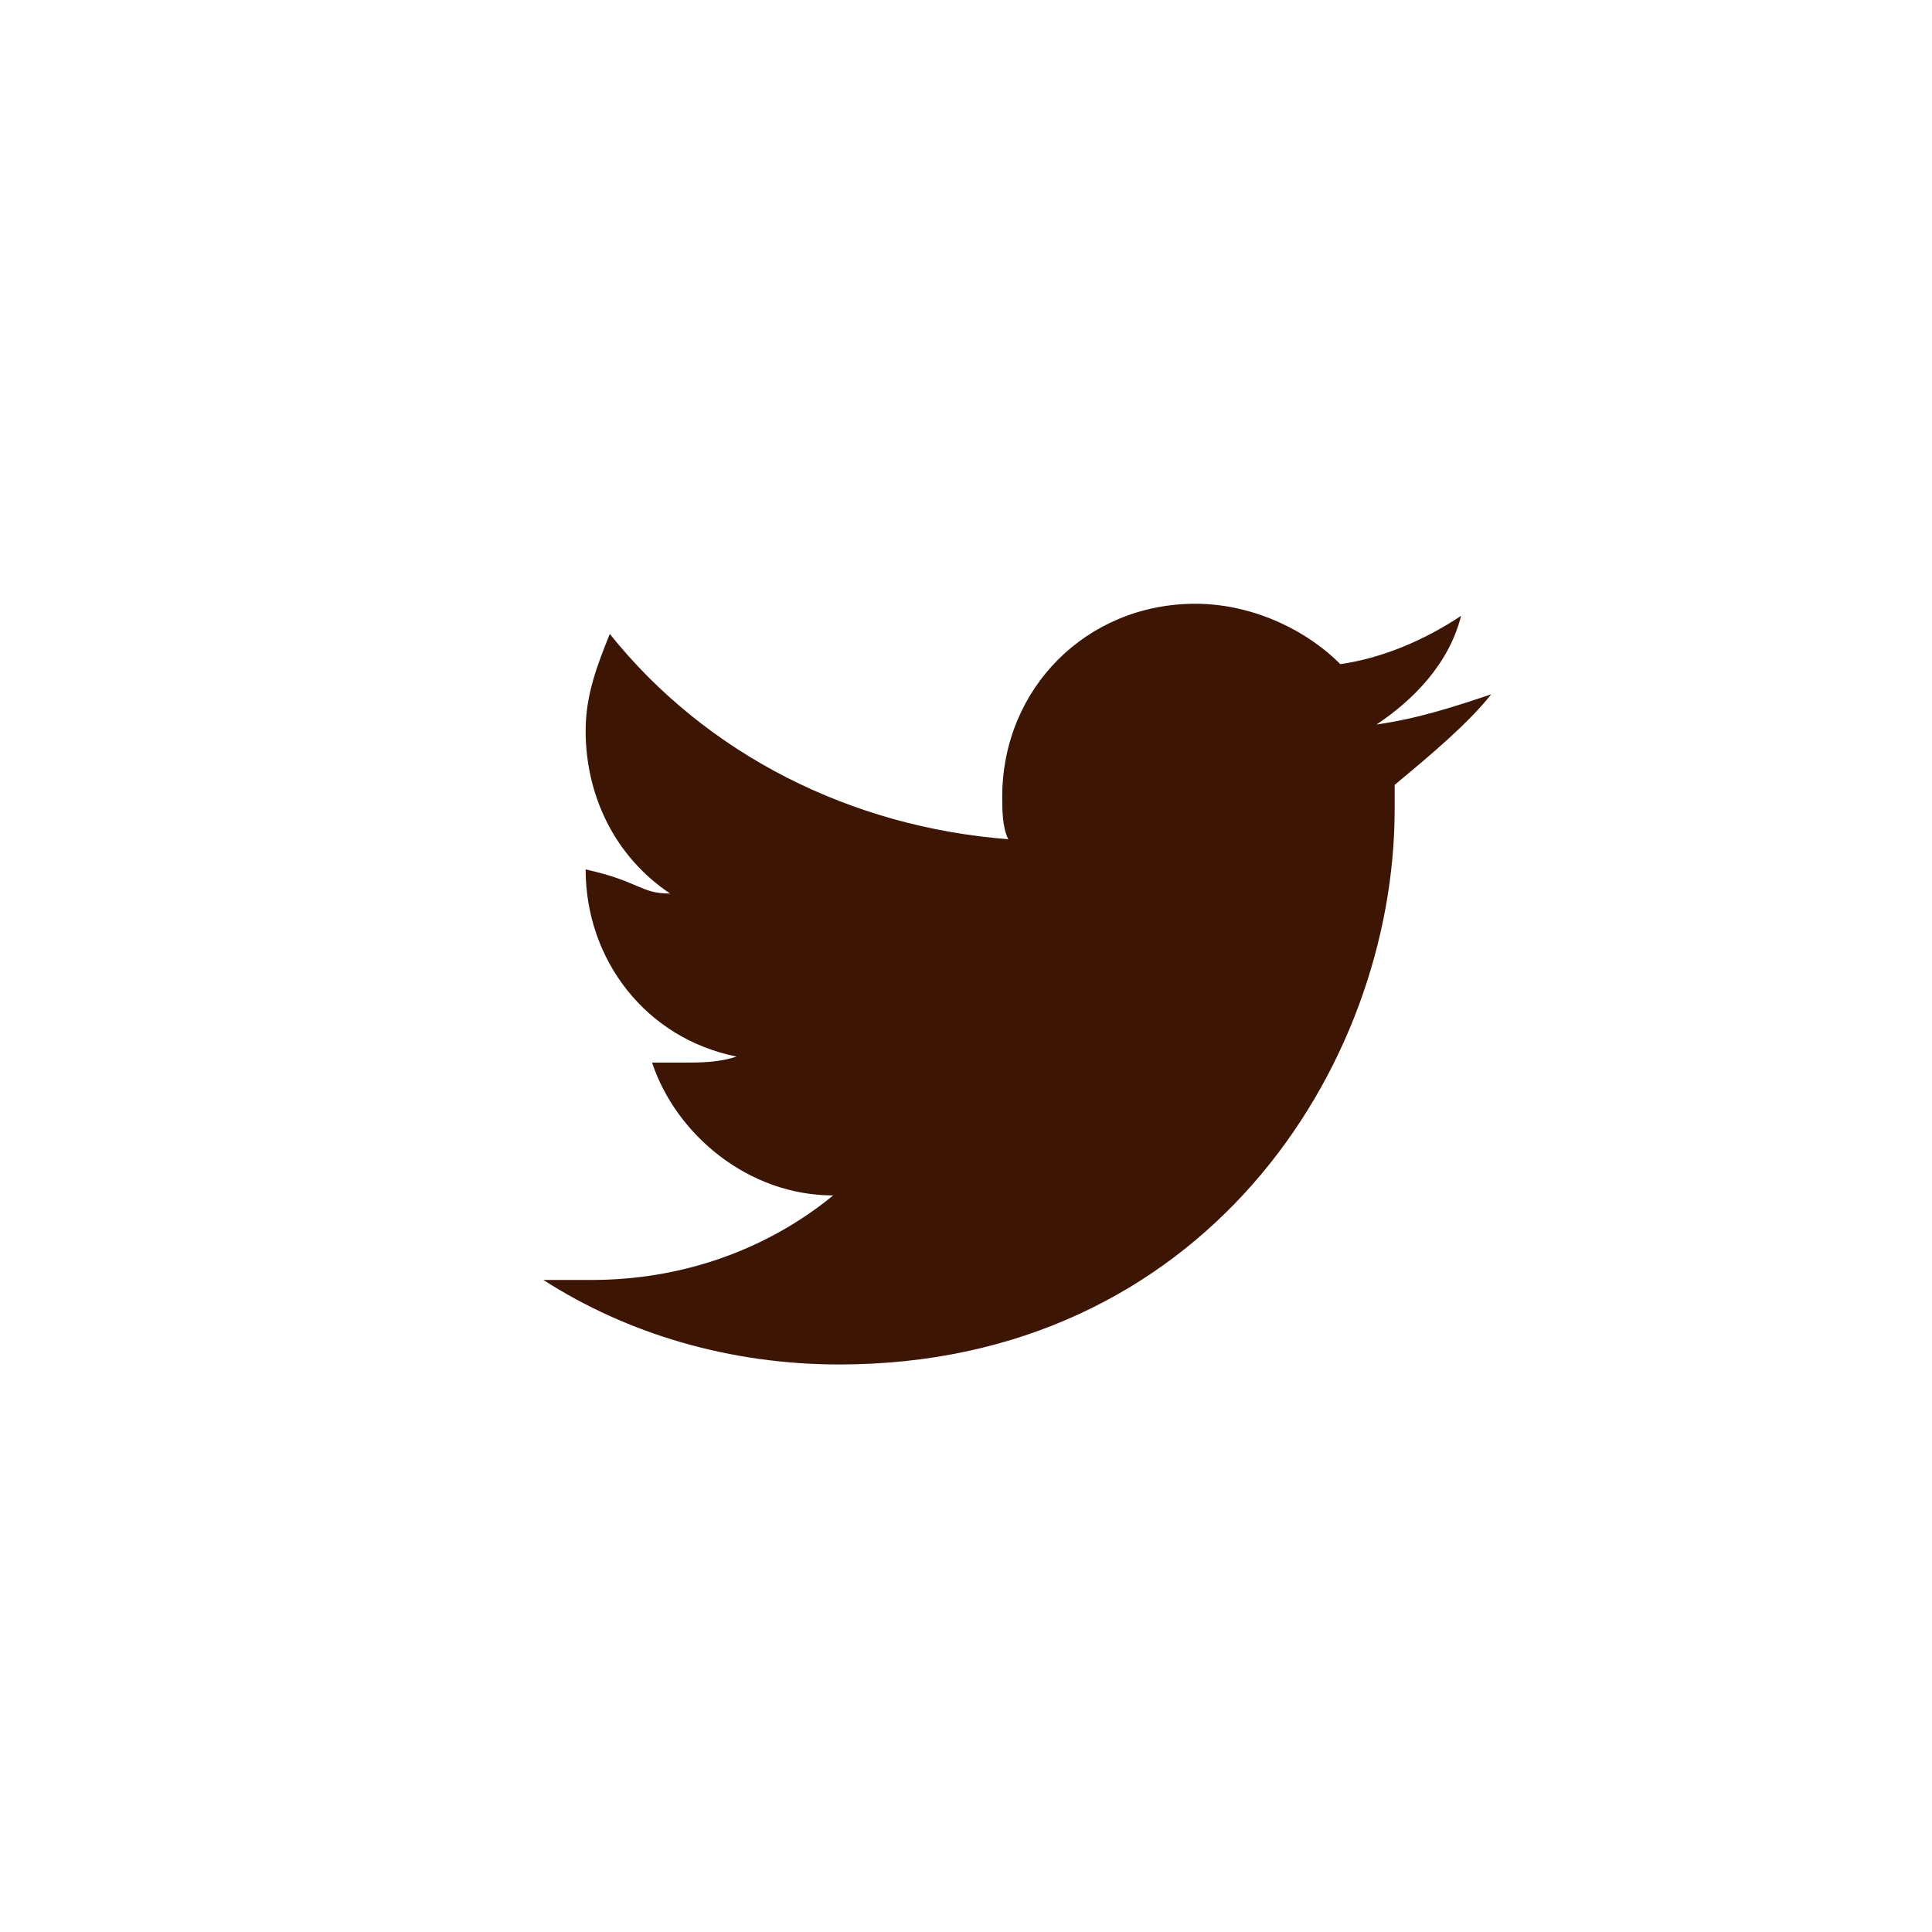<svg width="32" height="32" viewBox="0 0 32 32" fill="none" xmlns="http://www.w3.org/2000/svg">
<path d="M23.1 13C23.1 13.1 23.1 13.3 23.1 13.4C23.1 17.7 19.9 22.6 13.9 22.6C12.1 22.6 10.4 22.1 9 21.2C9.3 21.2 9.5 21.2 9.8 21.2C11.3 21.2 12.7 20.7 13.8 19.8C12.4 19.8 11.2 18.8 10.8 17.6C10.9 17.6 11.1 17.6 11.3 17.6C11.6 17.6 11.9 17.6 12.2 17.5C10.7 17.2 9.7 15.9 9.7 14.4C10.6 14.6 10.6 14.8 11.1 14.8C10.2 14.2 9.7 13.2 9.7 12.1C9.7 11.5 9.9 11 10.1 10.5C11.7 12.5 14.1 13.7 16.7 13.9C16.6 13.7 16.6 13.4 16.6 13.2C16.6 11.4 18 10 19.8 10C20.7 10 21.6 10.4 22.2 11C22.9 10.9 23.6 10.6 24.2 10.2C24 11 23.4 11.6 22.8 12C23.5 11.9 24.1 11.7 24.7 11.5C24.3 12 23.7 12.5 23.1 13Z" fill="#3D1505"/>
</svg>
